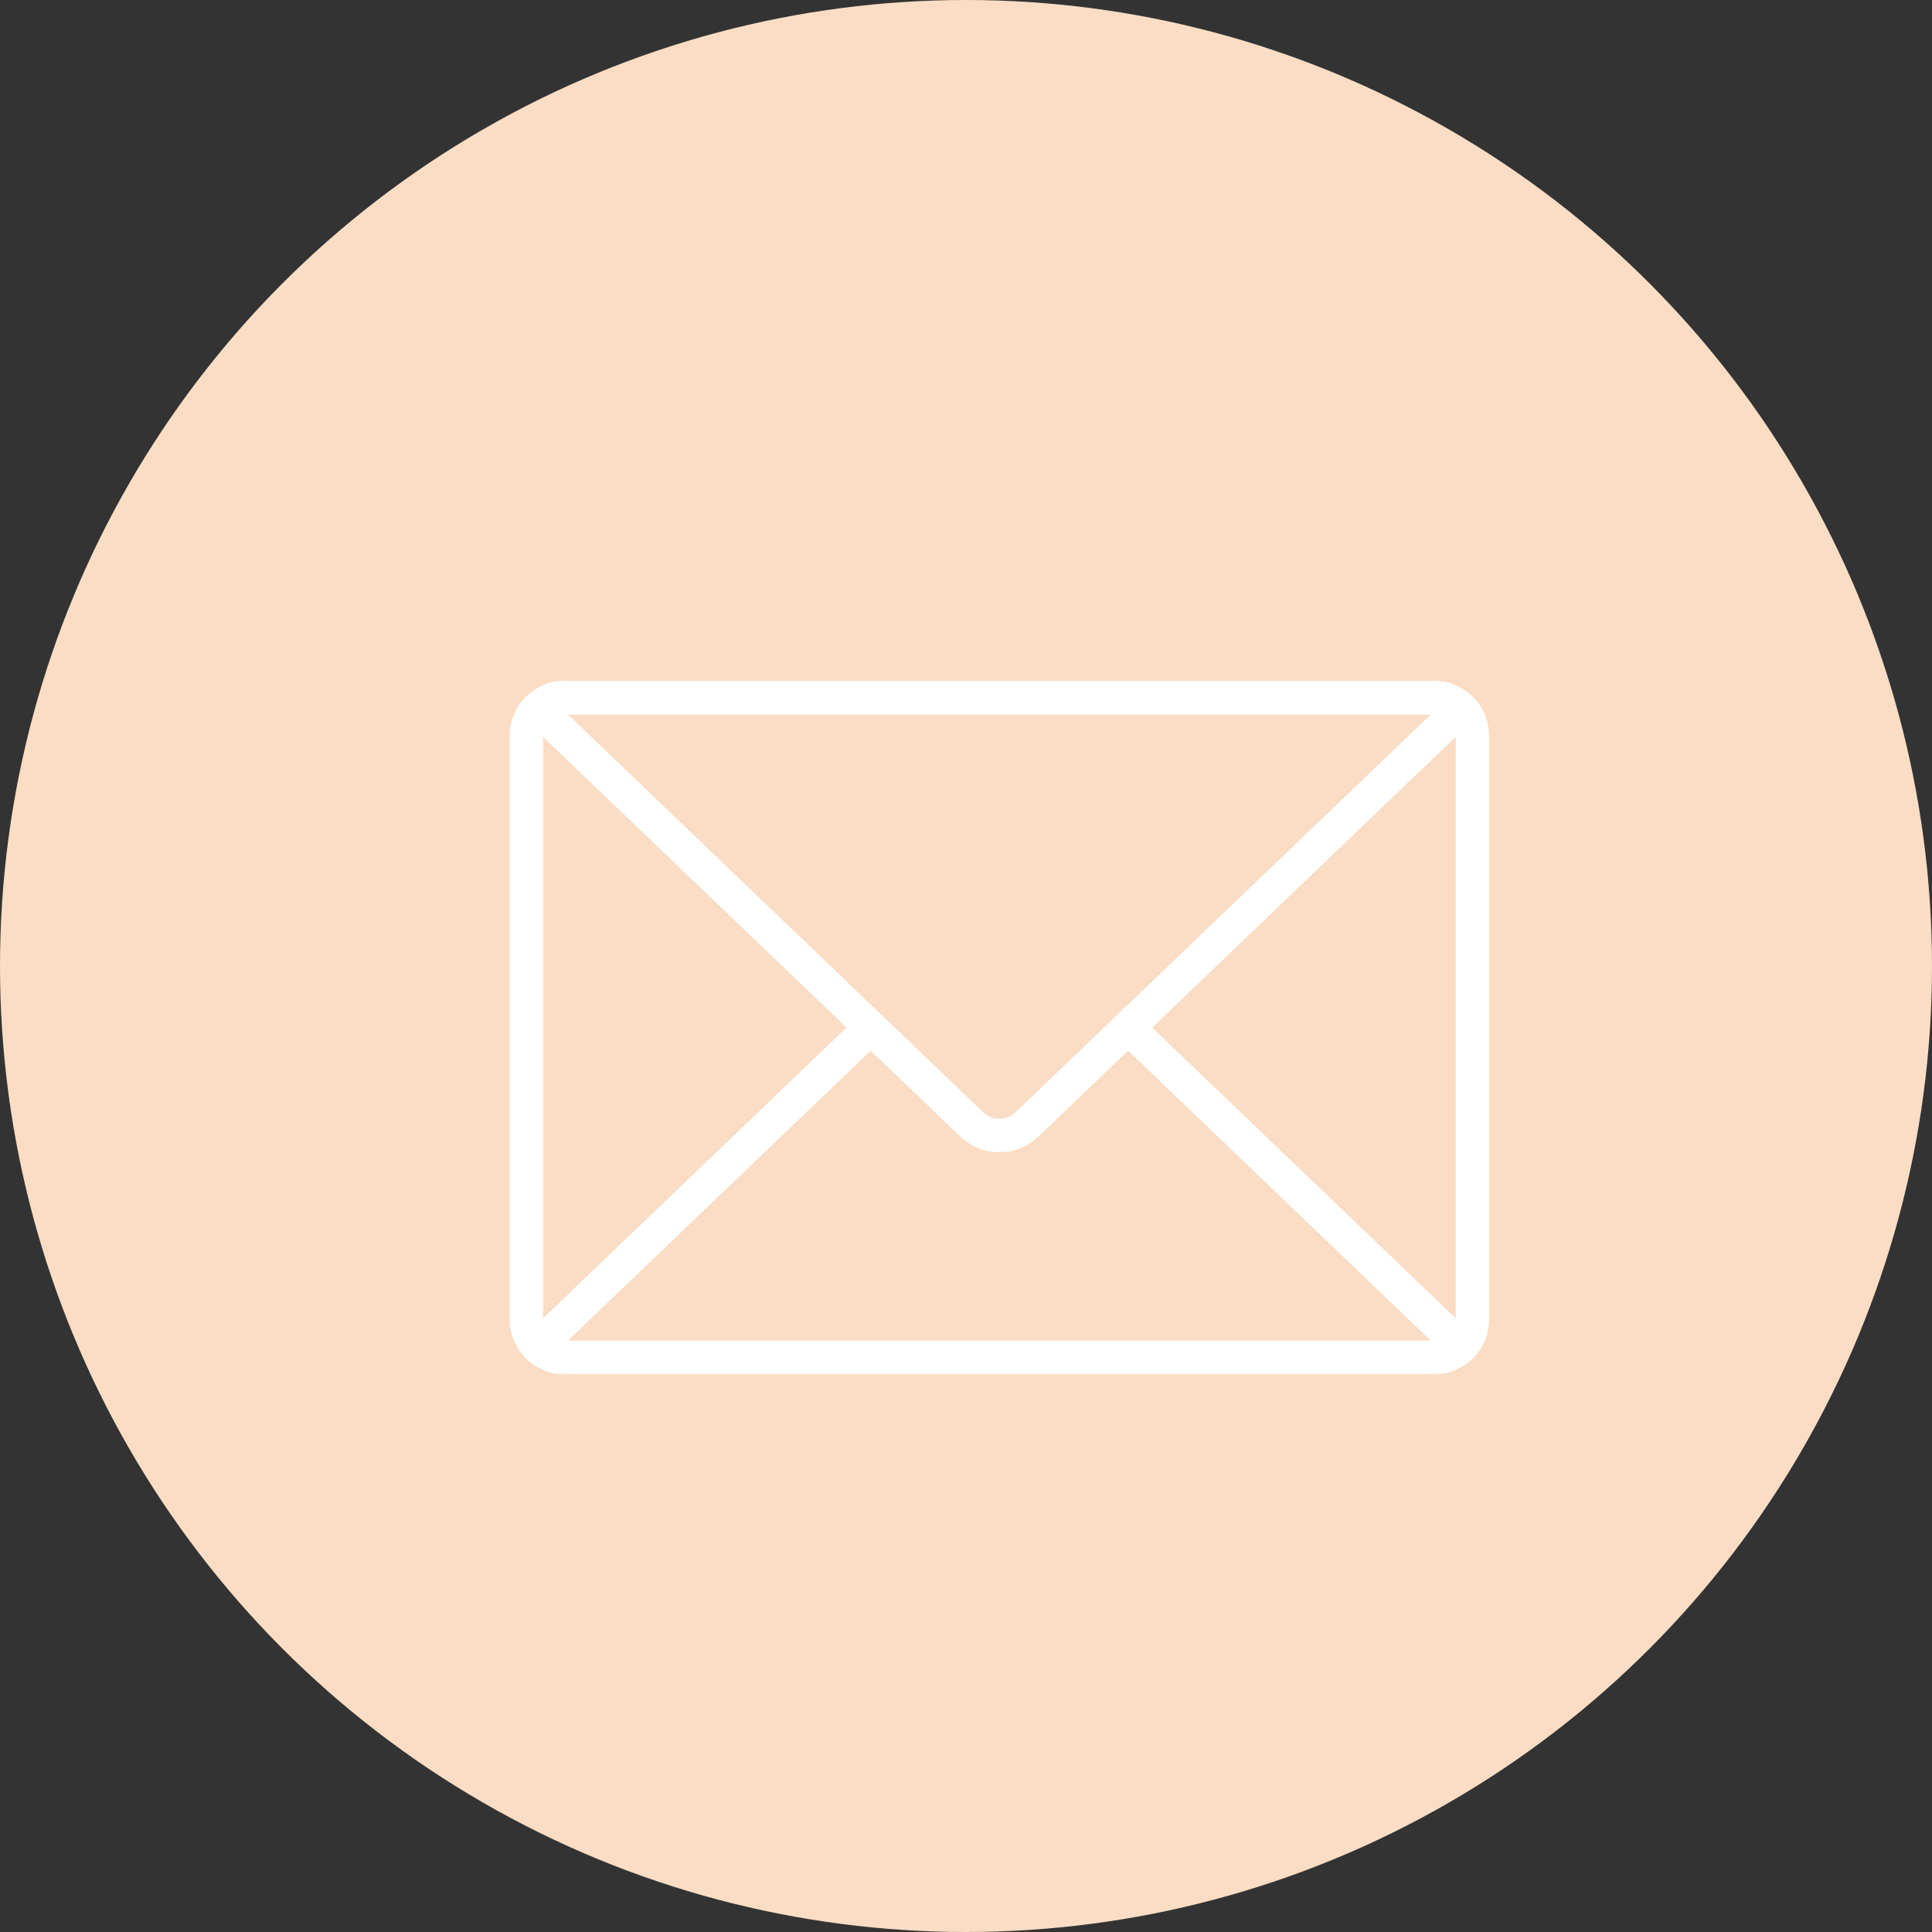 <?xml version="1.0" encoding="UTF-8"?> <svg xmlns="http://www.w3.org/2000/svg" width="78.74" height="78.74" viewBox="0 0 78.74 78.74"><rect x="0" y="0" width="78.74" height="78.74" fill="#333333" stroke="none"/><g id="Group_574" data-name="Group 574" transform="translate(-267 -1459.403)"><circle id="Ellipse_2" data-name="Ellipse 2" cx="39.37" cy="39.37" r="39.37" transform="translate(267 1459.403)" fill="#faddc4"></circle><g id="Group_85" data-name="Group 85" transform="translate(292.773 1484.162)"><g id="Group_84" data-name="Group 84" transform="translate(-5 3)"><path id="Path_318" data-name="Path 318" d="M1532.952-445.865h-35.471a2.225,2.225,0,0,1-2.222-2.222v-23.8a2.225,2.225,0,0,1,2.222-2.222h35.471a2.224,2.224,0,0,1,2.222,2.222v23.8A2.225,2.225,0,0,1,1532.952-445.865Zm-35.471-26.882a.863.863,0,0,0-.862.862v23.8a.863.863,0,0,0,.862.862h35.471a.863.863,0,0,0,.862-.862v-23.8a.863.863,0,0,0-.862-.862Z" transform="translate(-1495.259 474.107)" fill="#fff"></path><g id="Group_82" data-name="Group 82" transform="translate(0.754 13.179)"><path id="Path_319" data-name="Path 319" d="M1521.068-450.354l13.388,12.824a1.327,1.327,0,0,1,.494,1.5c-.111.276-.439.74-1.393.74h-35.47c-.954,0-1.282-.463-1.394-.74a1.326,1.326,0,0,1,.495-1.5l12.406-11.883,6.02,4.518Zm-10.491,1.883-12.34,11.819h35.17l-12.339-11.819-5.455,3.577Z" transform="translate(-1496.619 450.354)" fill="#fff"></path></g><g id="Group_83" data-name="Group 83" transform="translate(0.754 0)"><path id="Path_320" data-name="Path 320" d="M1515.822-454.91a2.281,2.281,0,0,1-1.584-.628l-17.05-16.331a1.326,1.326,0,0,1-.495-1.5c.111-.276.44-.74,1.394-.74h35.47c.954,0,1.282.463,1.393.74a1.326,1.326,0,0,1-.494,1.5l-17.05,16.332A2.285,2.285,0,0,1,1515.822-454.91Zm-17.585-17.837,16.942,16.227a.951.951,0,0,0,1.287,0l16.941-16.227Zm35.567.03h0Z" transform="translate(-1496.619 474.107)" fill="#fff"></path></g></g></g></g></svg> 